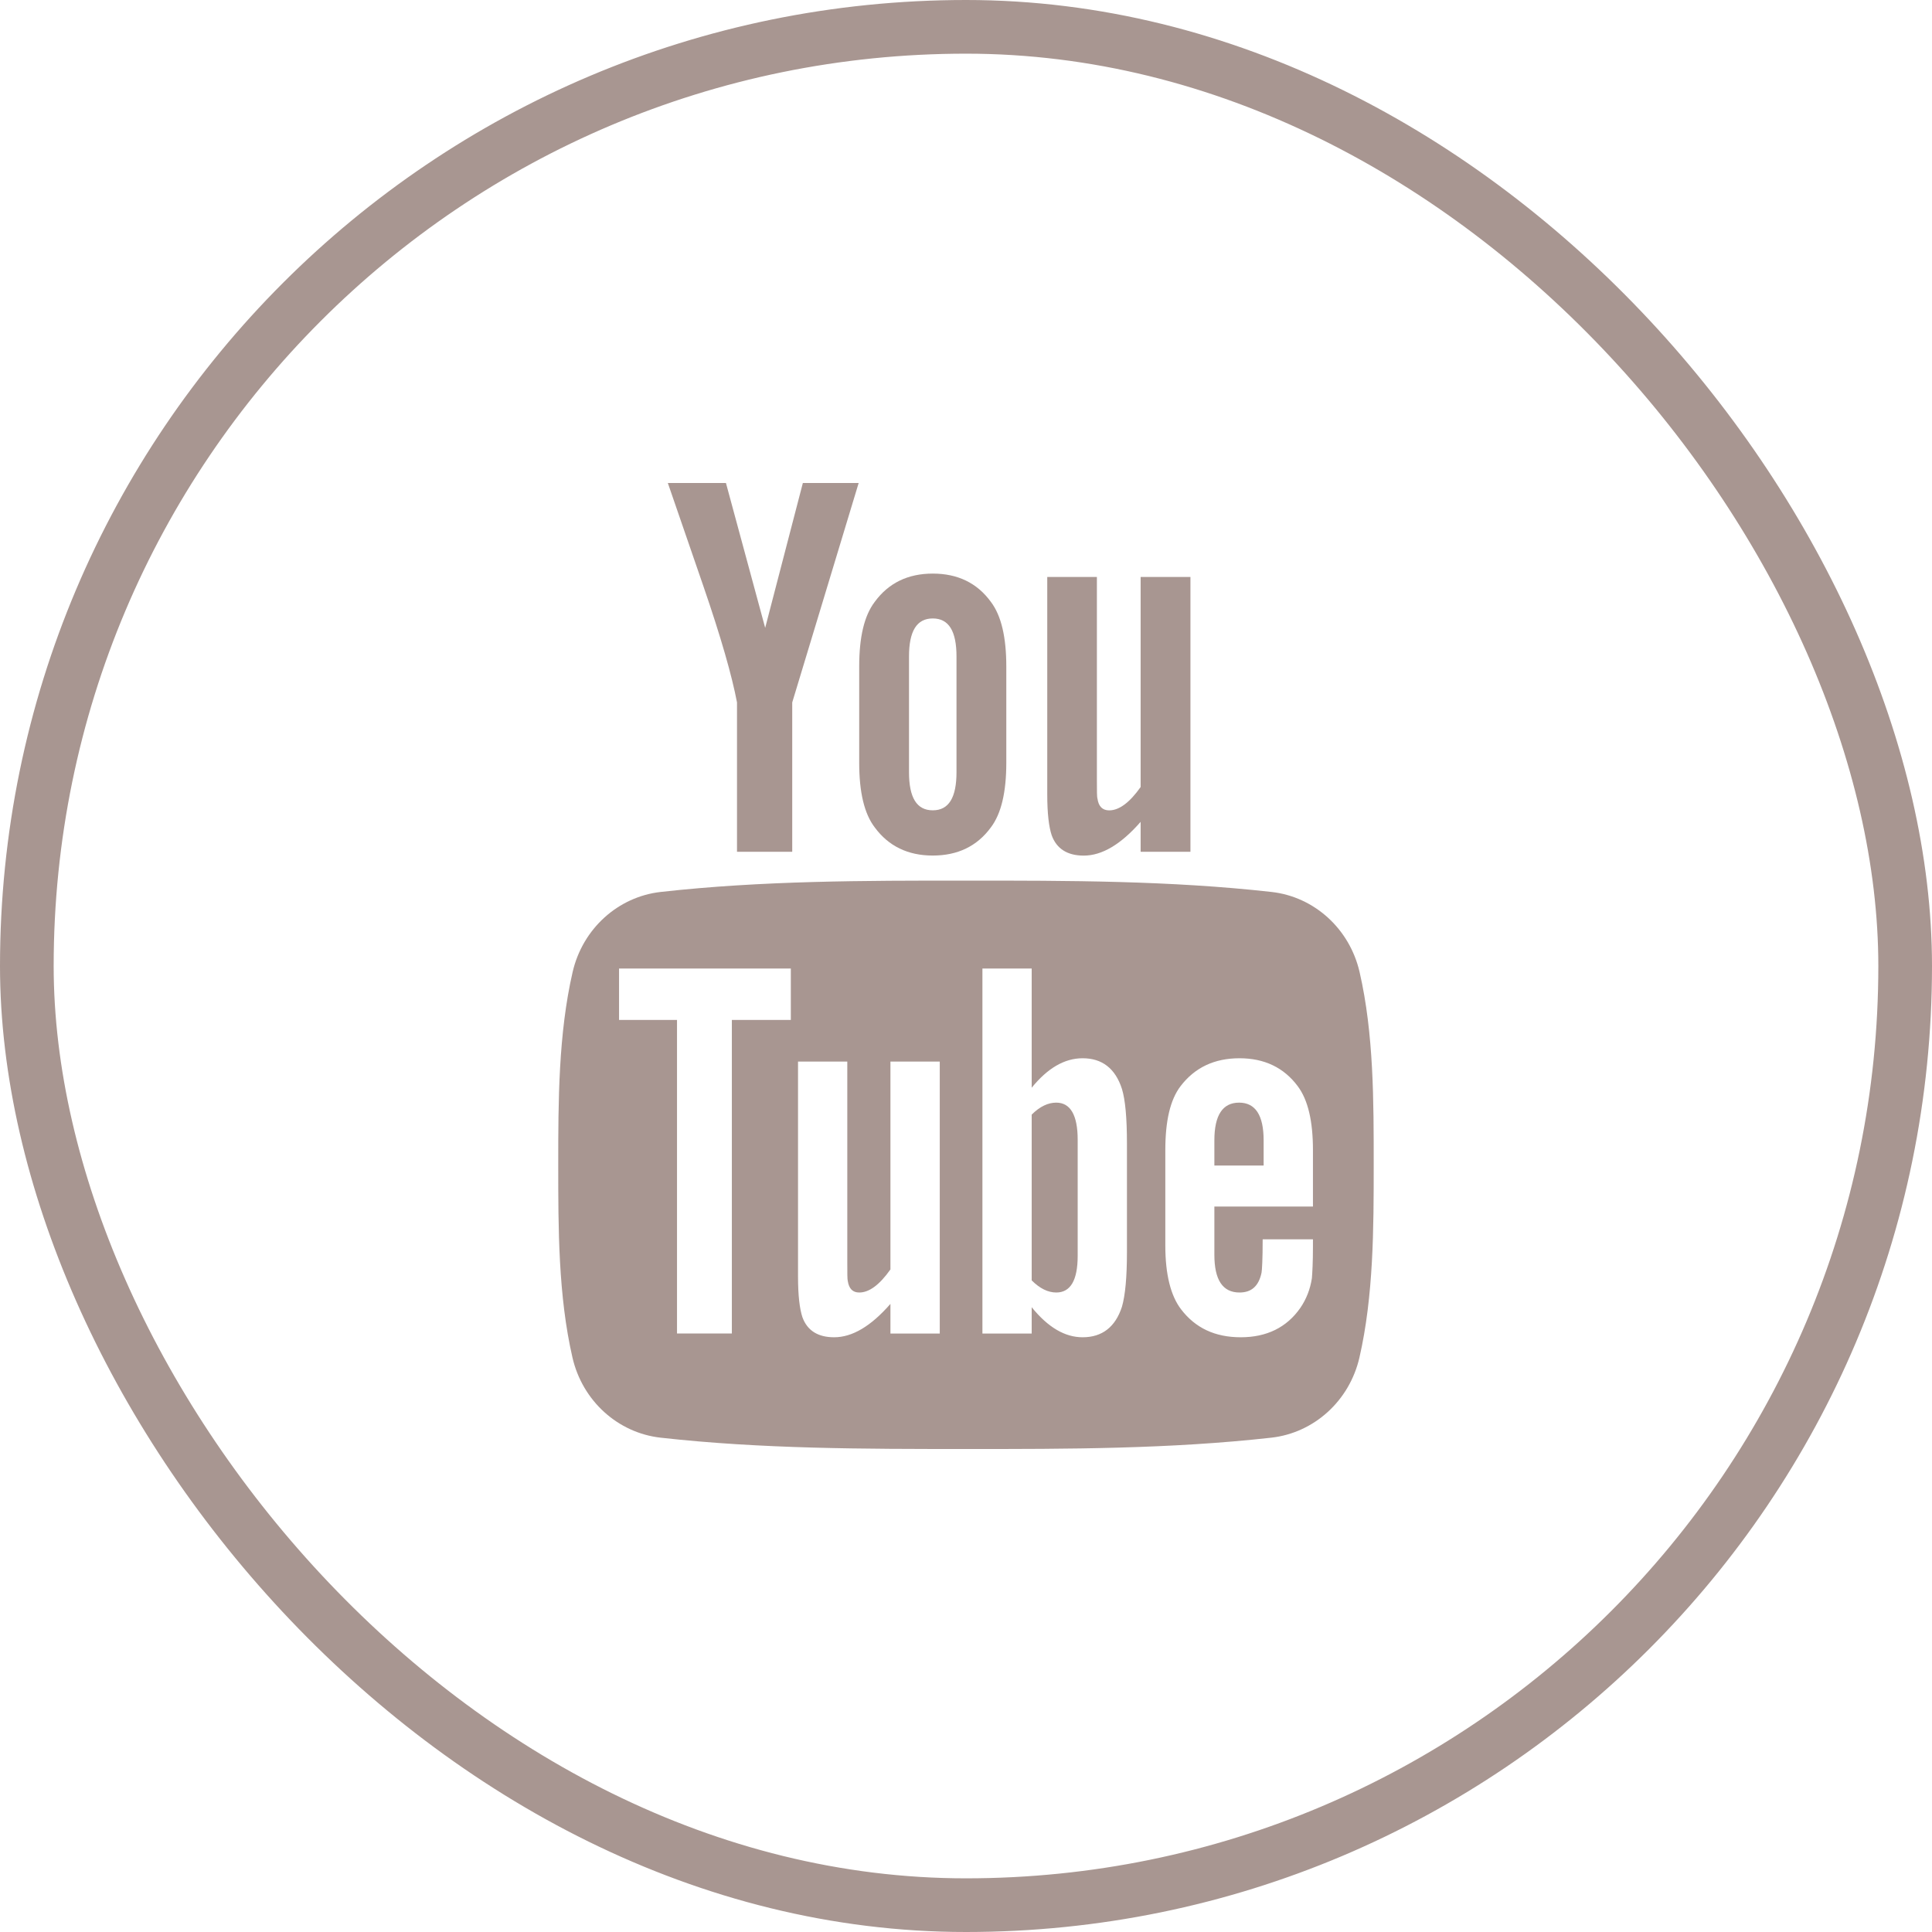 <svg width="36" height="36" viewBox="0 0 36 36" fill="none" xmlns="http://www.w3.org/2000/svg">
<rect x="0.5" y="0.5" width="35" height="35" rx="17.5" stroke="#A89691"/>
<g clip-path="url(#clip0_212_4963)">
<path d="M25.334 18.113C25.148 17.305 24.487 16.708 23.691 16.62C21.808 16.409 19.9 16.408 18.002 16.409C16.103 16.408 14.196 16.409 12.312 16.62C11.517 16.709 10.856 17.305 10.67 18.113C10.405 19.264 10.402 20.52 10.402 21.704C10.402 22.889 10.402 24.145 10.667 25.296C10.853 26.104 11.514 26.7 12.309 26.789C14.193 27 16.1 27 17.999 27C19.898 27.001 21.804 27 23.689 26.789C24.484 26.7 25.145 26.104 25.331 25.296C25.595 24.145 25.597 22.889 25.597 21.704C25.597 20.519 25.599 19.264 25.334 18.113ZM14.736 19.005H13.637V24.848H12.615V19.005H11.535V18.047H14.736V19.005ZM17.511 24.849H16.592V24.296C16.227 24.714 15.88 24.918 15.543 24.918C15.247 24.918 15.043 24.798 14.951 24.542C14.901 24.388 14.87 24.146 14.87 23.788V19.781H15.788V23.512C15.788 23.727 15.788 23.839 15.797 23.869C15.819 24.012 15.888 24.084 16.011 24.084C16.196 24.084 16.388 23.942 16.592 23.654V19.781H17.511L17.511 24.849ZM20.999 23.328C20.999 23.796 20.968 24.134 20.906 24.349C20.784 24.726 20.538 24.918 20.173 24.918C19.846 24.918 19.531 24.737 19.224 24.358V24.849H18.306V18.047H19.224V20.268C19.52 19.904 19.835 19.719 20.173 19.719C20.538 19.719 20.784 19.911 20.906 20.291C20.968 20.494 20.999 20.829 20.999 21.309V23.328ZM24.465 22.482H22.628V23.38C22.628 23.849 22.782 24.084 23.097 24.084C23.323 24.084 23.455 23.961 23.507 23.715C23.516 23.666 23.528 23.462 23.528 23.093H24.465V23.227C24.465 23.523 24.453 23.727 24.445 23.819C24.414 24.022 24.342 24.206 24.231 24.369C23.976 24.737 23.6 24.918 23.12 24.918C22.64 24.918 22.274 24.745 22.009 24.399C21.814 24.146 21.714 23.746 21.714 23.208V21.433C21.714 20.891 21.803 20.495 21.998 20.239C22.263 19.892 22.628 19.719 23.097 19.719C23.558 19.719 23.923 19.892 24.181 20.239C24.373 20.495 24.465 20.891 24.465 21.433L24.465 22.482Z" fill="#A89691"/>
<path d="M23.089 20.546C22.782 20.546 22.628 20.78 22.628 21.249V21.718H23.546V21.249C23.546 20.78 23.392 20.546 23.089 20.546Z" fill="#A89691"/>
<path d="M19.682 20.546C19.53 20.546 19.377 20.617 19.224 20.769V23.858C19.377 24.011 19.53 24.084 19.682 24.084C19.946 24.084 20.081 23.858 20.081 23.4V21.237C20.081 20.78 19.946 20.546 19.682 20.546Z" fill="#A89691"/>
<path d="M20.194 15.943C20.532 15.943 20.884 15.737 21.254 15.314V15.872H22.182V10.751H21.254V14.665C21.048 14.956 20.853 15.1 20.668 15.1C20.543 15.1 20.47 15.026 20.45 14.882C20.439 14.852 20.439 14.739 20.439 14.521V10.751H19.514V14.8C19.514 15.162 19.545 15.407 19.596 15.562C19.689 15.821 19.895 15.943 20.194 15.943Z" fill="#A89691"/>
<path d="M13.733 13.089V15.872H14.762V13.089L16 9H14.96L14.258 11.699L13.527 9H12.444C12.661 9.637 12.887 10.277 13.104 10.915C13.434 11.873 13.64 12.596 13.733 13.089Z" fill="#A89691"/>
<path d="M17.381 15.942C17.846 15.942 18.207 15.767 18.463 15.418C18.658 15.161 18.751 14.758 18.751 14.213V12.42C18.751 11.873 18.658 11.472 18.463 11.214C18.207 10.863 17.846 10.688 17.381 10.688C16.918 10.688 16.557 10.863 16.3 11.214C16.103 11.472 16.01 11.873 16.01 12.42V14.213C16.01 14.758 16.103 15.161 16.3 15.418C16.557 15.767 16.918 15.942 17.381 15.942ZM16.938 12.234C16.938 11.76 17.081 11.524 17.381 11.524C17.68 11.524 17.823 11.76 17.823 12.234V14.388C17.823 14.862 17.68 15.099 17.381 15.099C17.081 15.099 16.938 14.862 16.938 14.388V12.234Z" fill="#A89691"/>
</g>
<defs>
<clipPath id="clip0_212_4963">
<rect width="18" height="18" fill="white" transform="translate(9 9)"/>
</clipPath>
</defs>
</svg>
